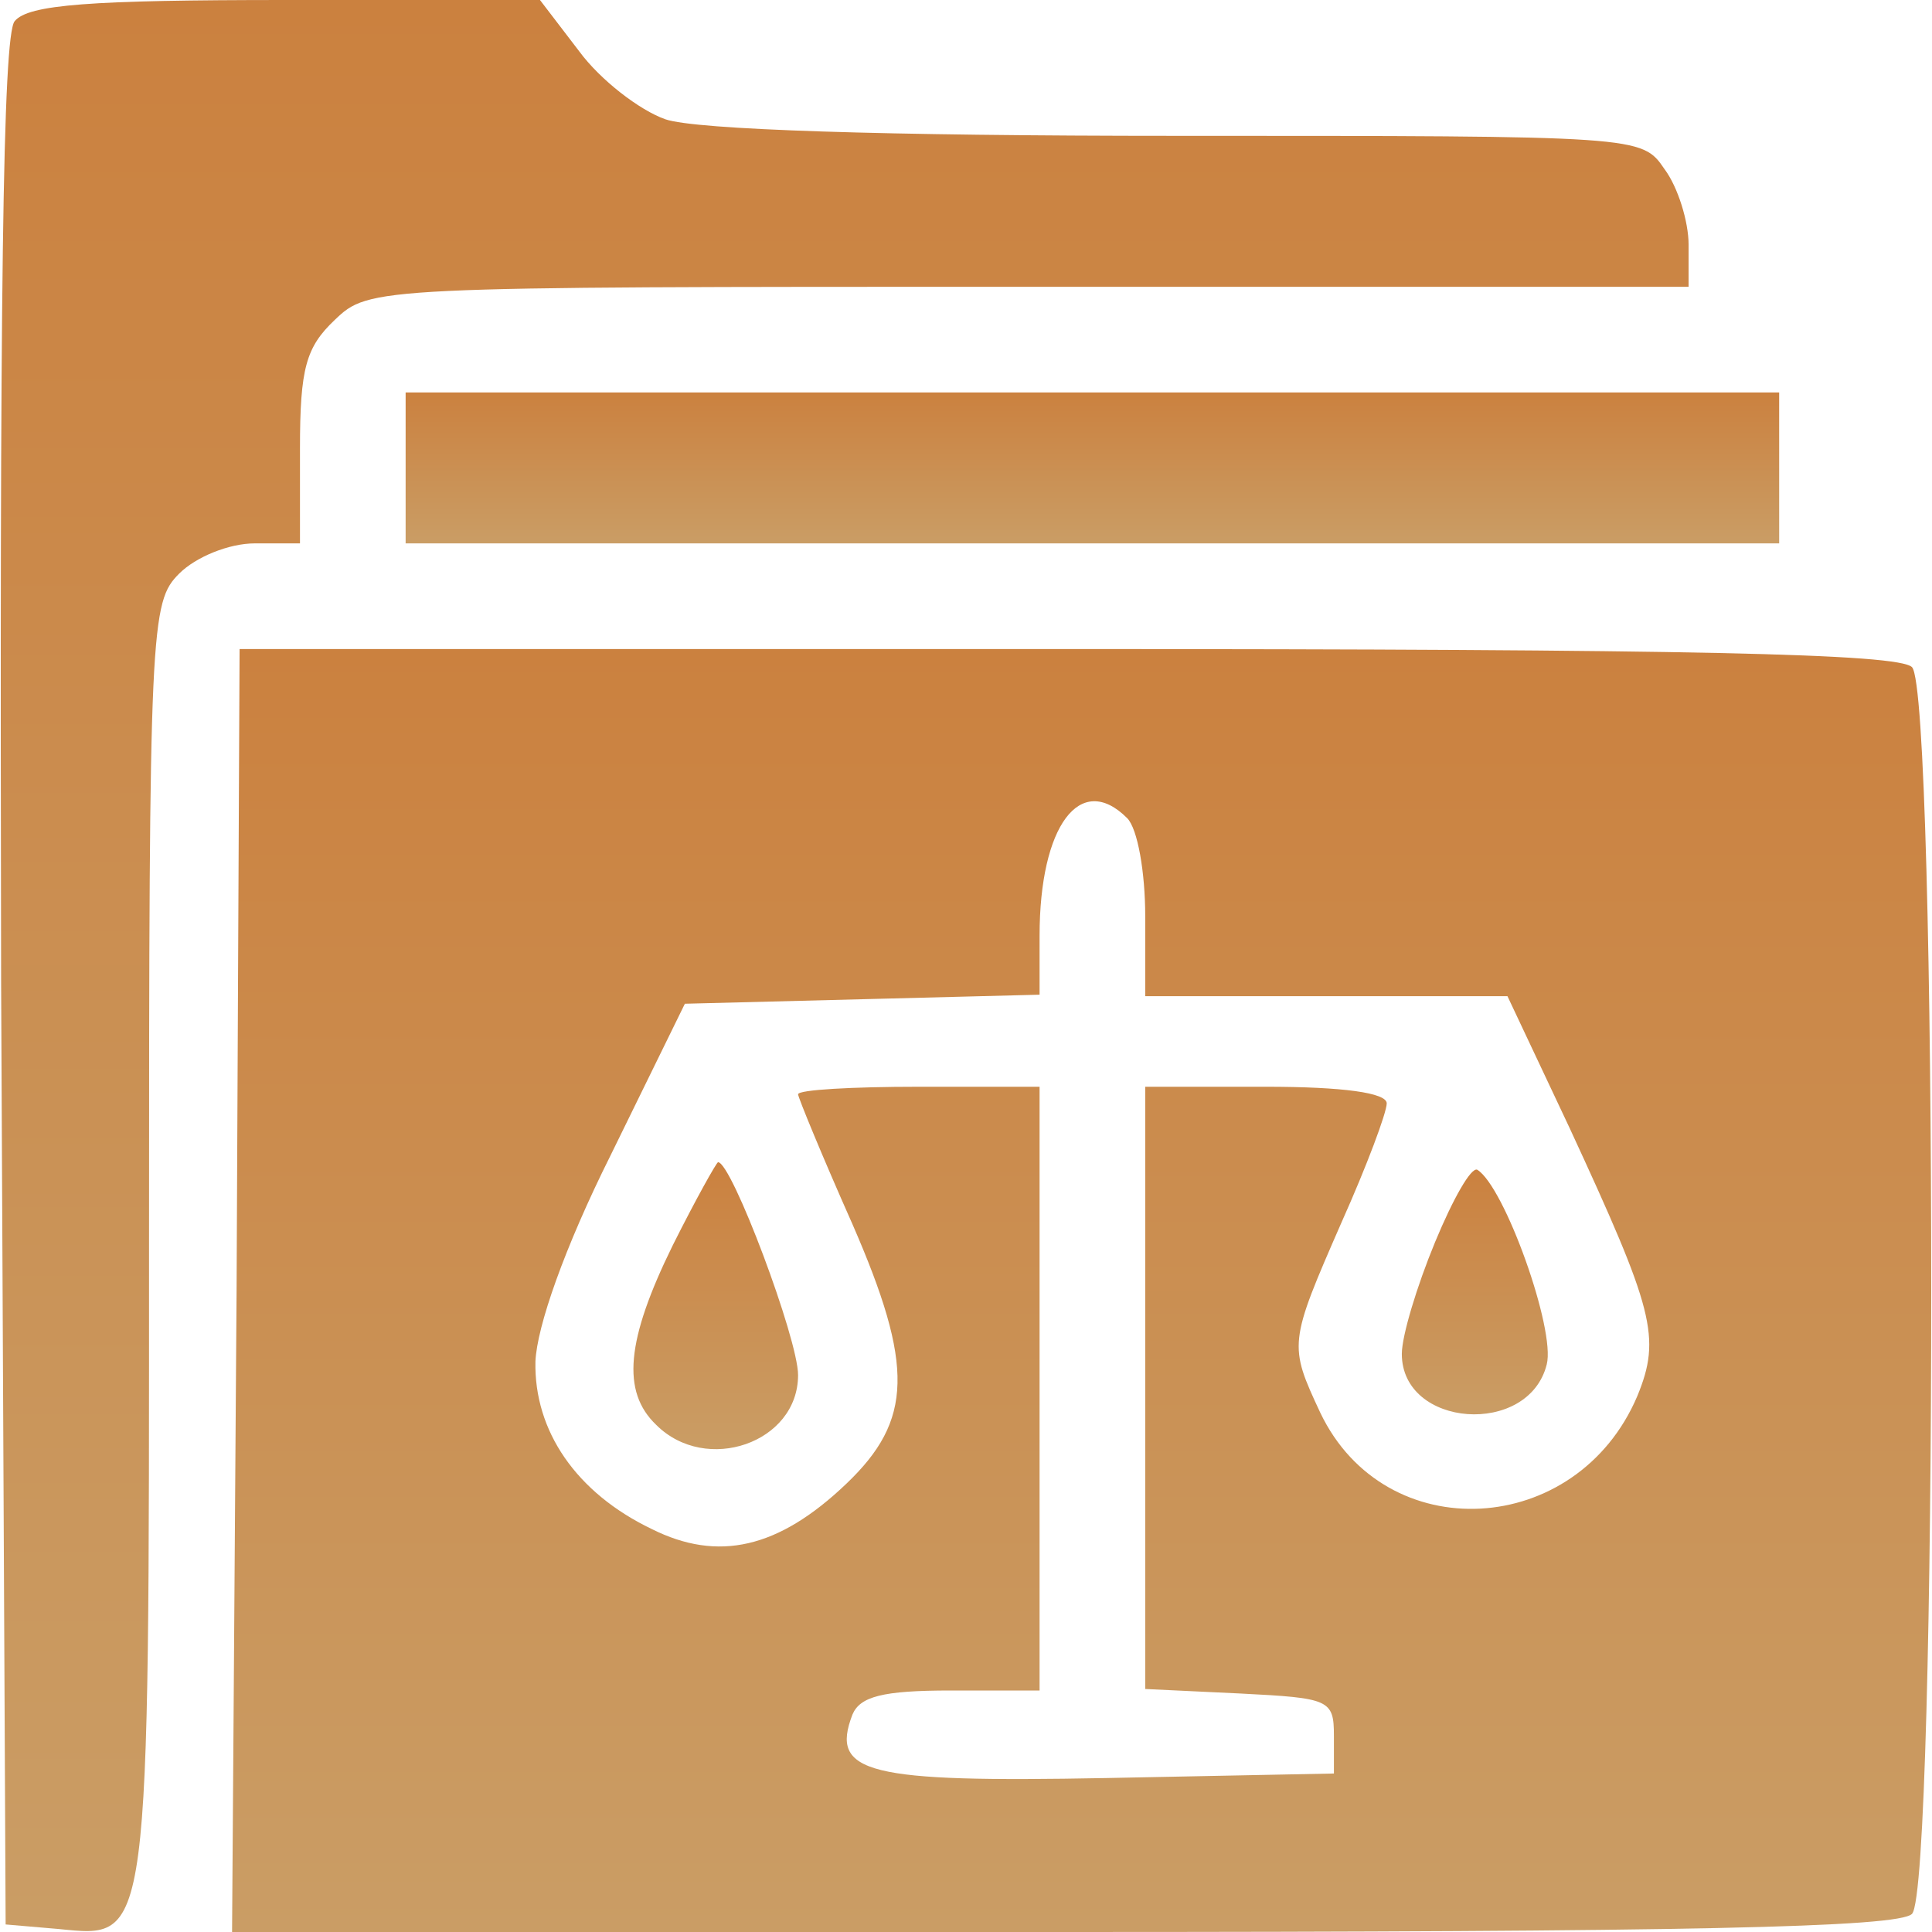 <svg width="86" height="86" viewBox="0 0 86 86" fill="none" xmlns="http://www.w3.org/2000/svg">
<path d="M0.655 0.941C0.117 1.545 -0.017 13.37 0.05 43.739L0.251 85.664L2.603 85.866C6.701 86.269 6.634 86.739 6.634 55.295C6.634 27.748 6.701 26.808 7.978 25.531C8.717 24.792 10.195 24.188 11.337 24.188H13.353V19.955C13.353 16.394 13.622 15.453 14.898 14.244C16.444 12.766 16.578 12.766 45.805 12.766H75.165V10.884C75.165 9.877 74.695 8.331 74.091 7.525C73.083 6.047 73.016 6.047 52.389 6.047C39.355 6.047 30.956 5.778 29.612 5.308C28.47 4.905 26.723 3.561 25.783 2.284L24.036 7.62939e-06H12.748C4.014 7.62939e-06 1.259 0.202 0.655 0.941Z" fill="url(#paint0_linear_318_43)"/>
<path d="M18.056 20.828V24.188H48.627H79.197V20.828V17.469H48.627H18.056V20.828Z" fill="url(#paint1_linear_318_43)"/>
<path d="M10.531 57.445L10.33 86H47.283C75.165 86 84.505 85.798 85.109 85.194C86.251 84.052 86.251 30.839 85.109 29.697C84.505 29.092 75.233 28.891 47.484 28.891H10.665L10.531 57.445ZM50.172 36.416C50.642 36.886 50.978 38.834 50.978 40.783V44.344H59.041H67.103L69.858 50.189C73.62 58.319 73.956 59.528 72.881 62.148C70.194 68.464 61.661 68.934 58.772 62.888C57.361 59.864 57.361 59.797 59.712 54.422C60.855 51.869 61.728 49.517 61.728 49.114C61.728 48.644 59.78 48.375 56.353 48.375H50.978V61.812V75.183L55.211 75.384C59.175 75.586 59.377 75.653 59.377 77.266V78.945L49.231 79.147C38.615 79.348 36.936 78.945 37.944 76.325C38.28 75.519 39.287 75.25 42.311 75.25H46.275V61.812V48.375H40.9C37.944 48.375 35.525 48.509 35.525 48.711C35.525 48.845 36.6 51.466 37.944 54.489C40.698 60.805 40.631 63.223 37.675 66.045C34.651 68.934 31.964 69.539 29.008 68.061C25.648 66.448 23.767 63.694 23.834 60.603C23.901 59.058 25.111 55.564 27.194 51.398L30.486 44.68L38.414 44.478L46.275 44.277V41.656C46.275 36.752 48.089 34.333 50.172 36.416Z" fill="url(#paint2_linear_318_43)"/>
<path d="M29.948 55.43C27.866 59.663 27.664 61.947 29.209 63.425C31.427 65.642 35.525 64.231 35.525 61.208C35.525 59.595 32.569 51.734 31.964 51.734C31.897 51.734 30.956 53.414 29.948 55.43Z" fill="url(#paint3_linear_318_43)"/>
<path d="M63.878 55.295C63.072 57.244 62.4 59.461 62.4 60.267C62.4 63.559 68.044 63.962 68.85 60.737C69.253 59.192 66.969 52.809 65.759 52.07C65.49 51.936 64.684 53.347 63.878 55.295Z" fill="url(#paint4_linear_318_43)"/>
<defs>
<linearGradient id="paint0_linear_318_43" x1="37.6" y1="85.959" x2="37.6" y2="7.62939e-06" gradientUnits="userSpaceOnUse">
<stop stop-color="#CA9D65"/>
<stop offset="1" stop-color="#CB813F"/>
</linearGradient>
<linearGradient id="paint1_linear_318_43" x1="48.627" y1="24.188" x2="48.627" y2="17.469" gradientUnits="userSpaceOnUse">
<stop stop-color="#CA9D65"/>
<stop offset="1" stop-color="#CB813F"/>
</linearGradient>
<linearGradient id="paint2_linear_318_43" x1="48.148" y1="86" x2="48.148" y2="28.891" gradientUnits="userSpaceOnUse">
<stop stop-color="#CA9D65"/>
<stop offset="1" stop-color="#CB813F"/>
</linearGradient>
<linearGradient id="paint3_linear_318_43" x1="31.86" y1="64.508" x2="31.86" y2="51.734" gradientUnits="userSpaceOnUse">
<stop stop-color="#CA9D65"/>
<stop offset="1" stop-color="#CB813F"/>
</linearGradient>
<linearGradient id="paint4_linear_318_43" x1="65.648" y1="62.957" x2="65.648" y2="52.062" gradientUnits="userSpaceOnUse">
<stop stop-color="#CA9D65"/>
<stop offset="1" stop-color="#CB813F"/>
</linearGradient>
</defs>
</svg>
